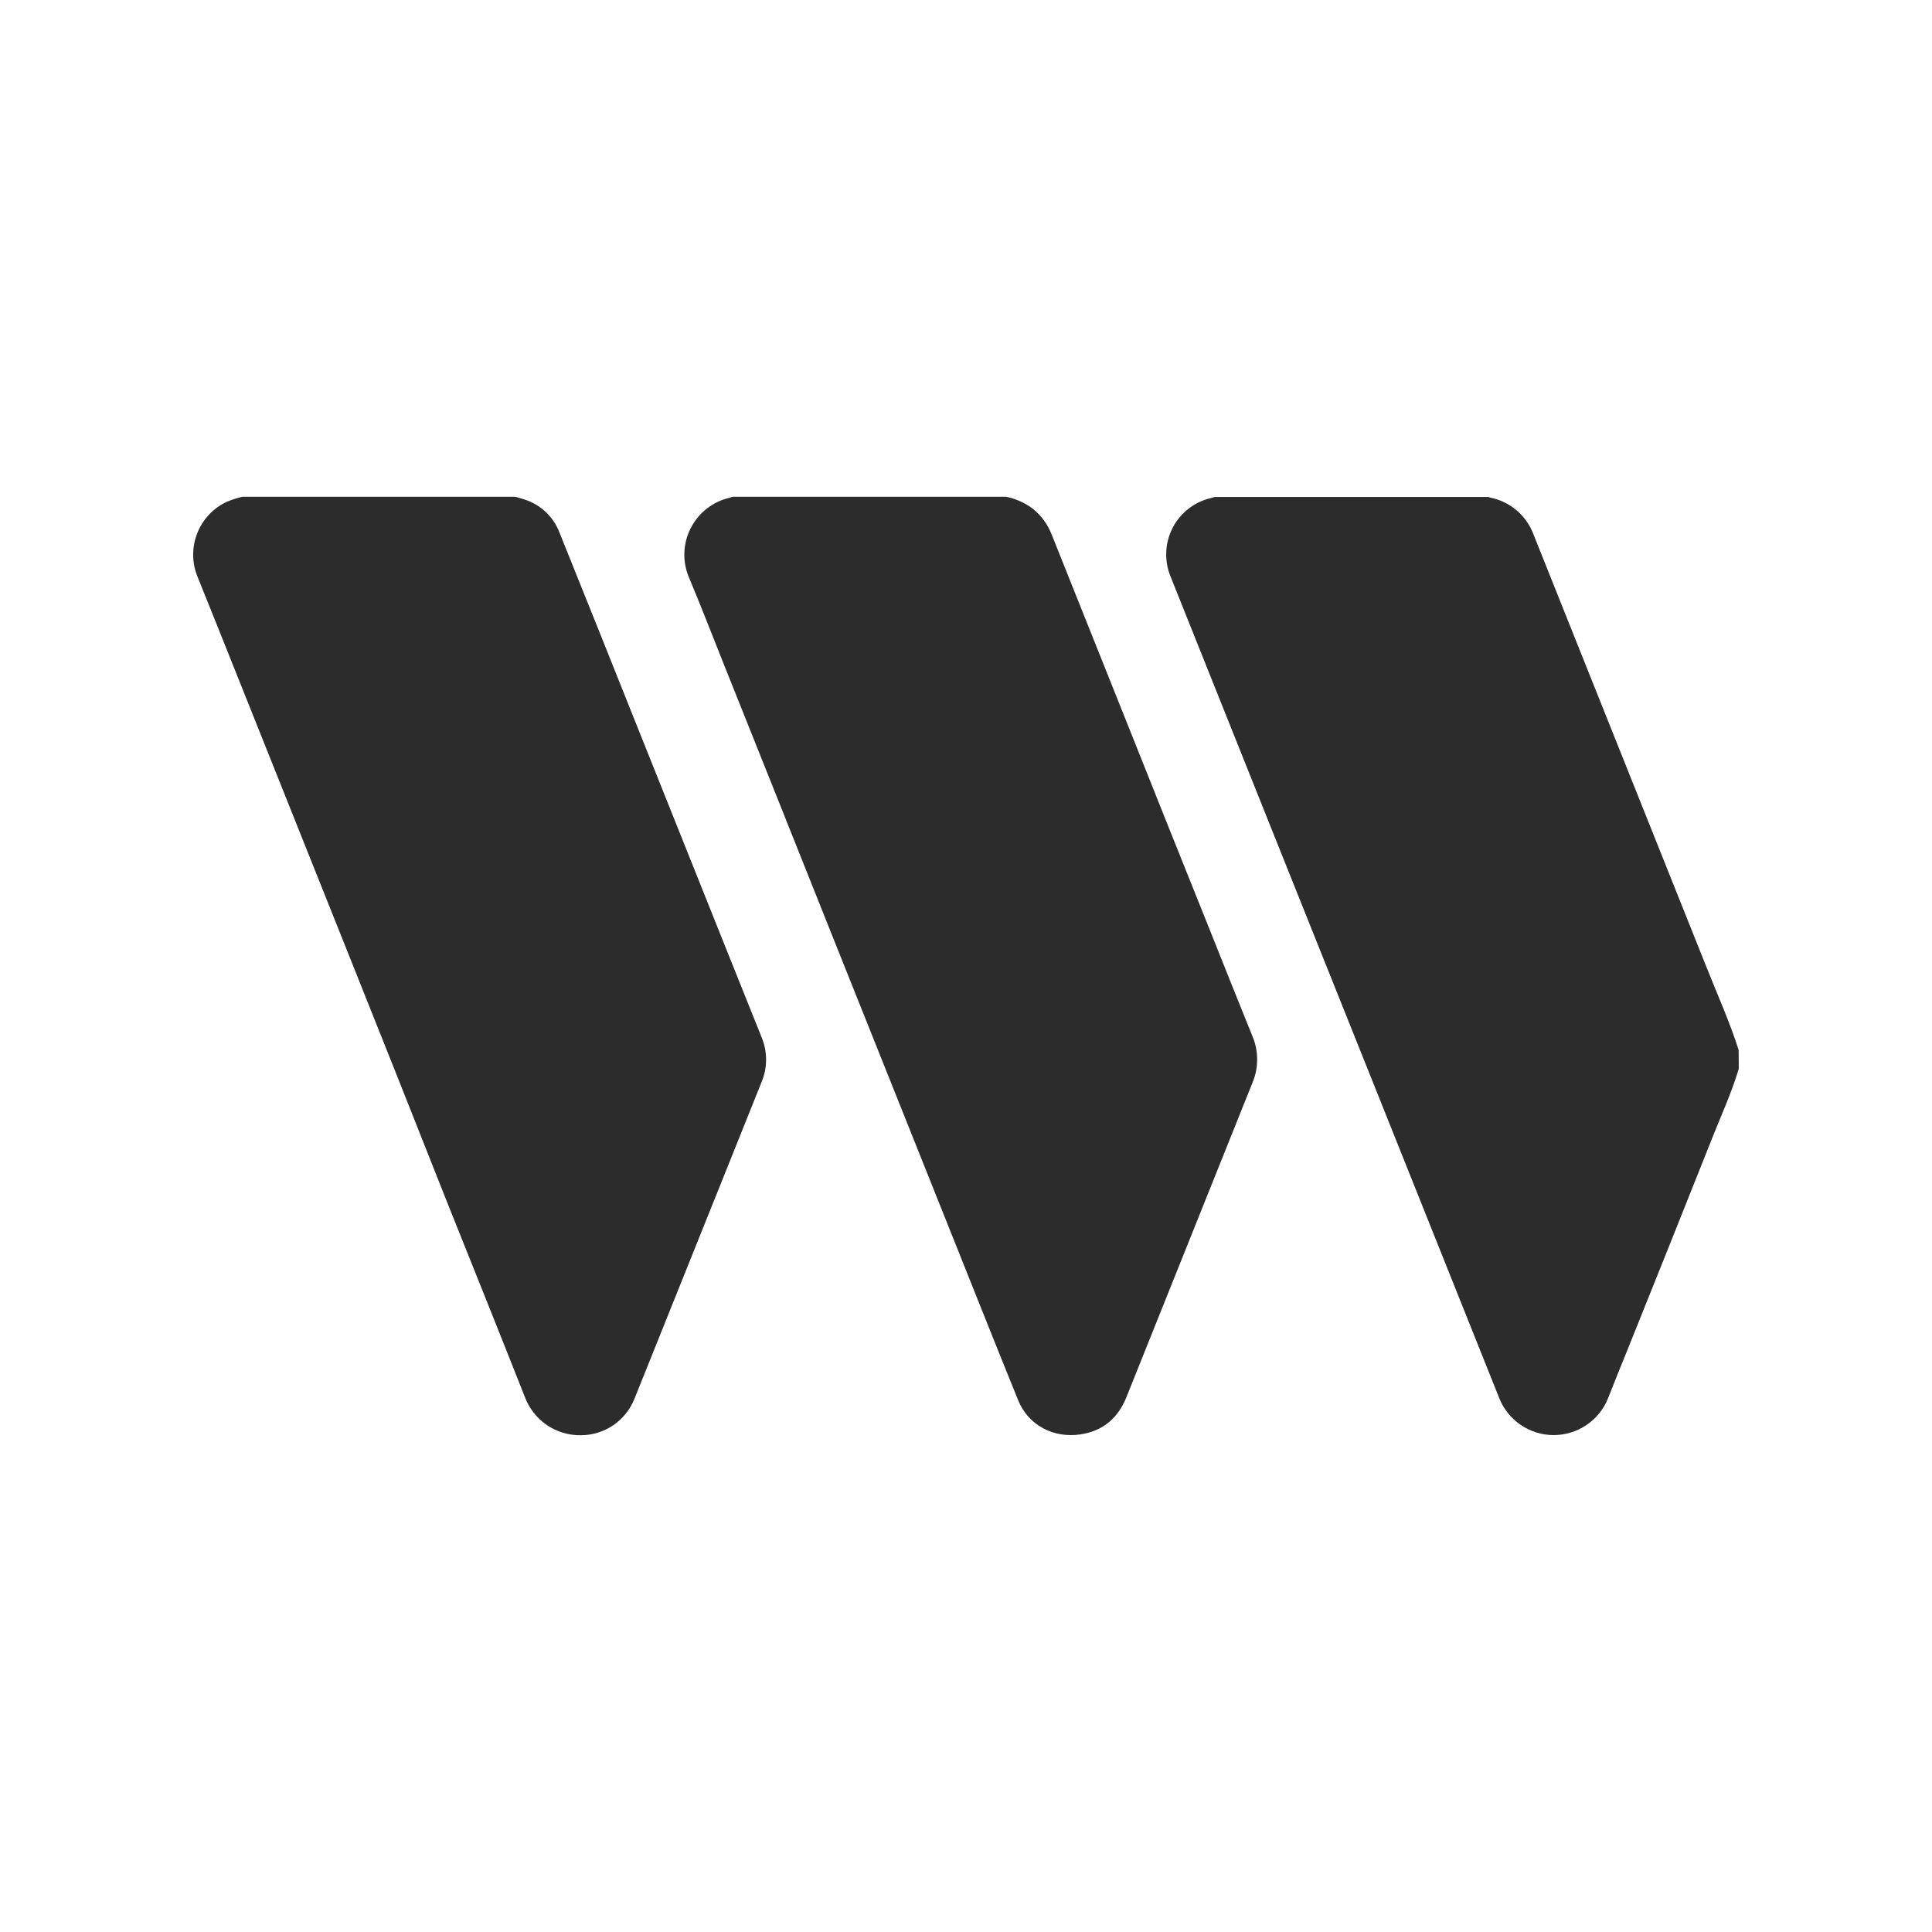 <svg width="40" height="40" viewBox="0 0 40 40" fill="none" xmlns="http://www.w3.org/2000/svg">
<path d="M20.834 10.285C21.03 10.326 21.215 10.408 21.376 10.527C21.557 10.67 21.695 10.86 21.777 11.075C22.29 12.36 22.804 13.644 23.317 14.927C23.885 16.354 24.456 17.781 25.03 19.209C25.329 19.957 25.627 20.706 25.93 21.453C25.995 21.606 26.028 21.77 26.028 21.936C26.028 22.102 25.995 22.266 25.93 22.419L23.321 28.928C23.148 29.359 22.835 29.627 22.375 29.697C21.802 29.783 21.29 29.501 21.083 28.998C20.594 27.794 20.115 26.586 19.632 25.379L17.177 19.238C16.451 17.416 15.723 15.594 14.994 13.773C14.752 13.168 14.518 12.56 14.266 11.96C14.196 11.797 14.163 11.62 14.169 11.443C14.175 11.265 14.22 11.092 14.301 10.934C14.382 10.776 14.496 10.637 14.636 10.528C14.775 10.42 14.938 10.343 15.11 10.304C15.131 10.299 15.151 10.291 15.171 10.285H20.834Z" fill="#2D2C2C"/>
<path d="M10.663 10.285C10.728 10.303 10.792 10.319 10.855 10.34C11.018 10.391 11.168 10.478 11.293 10.595C11.419 10.712 11.517 10.855 11.579 11.015C12.14 12.406 12.697 13.798 13.253 15.192C13.815 16.596 14.377 18.001 14.939 19.407C15.214 20.095 15.49 20.784 15.767 21.472C15.829 21.62 15.861 21.778 15.861 21.938C15.861 22.098 15.829 22.257 15.767 22.404C15.457 23.177 15.147 23.95 14.837 24.723C14.269 26.138 13.701 27.552 13.133 28.967C13.043 29.187 12.891 29.376 12.695 29.509C12.498 29.642 12.267 29.714 12.029 29.715C11.778 29.719 11.531 29.646 11.323 29.505C11.116 29.363 10.956 29.161 10.867 28.925C10.342 27.592 9.806 26.263 9.274 24.933C8.562 23.131 7.846 21.331 7.126 19.532C6.394 17.7 5.662 15.869 4.93 14.037C4.652 13.344 4.377 12.649 4.096 11.957C3.973 11.668 3.967 11.343 4.08 11.05C4.192 10.757 4.413 10.52 4.697 10.388C4.8 10.346 4.906 10.312 5.014 10.285H10.663Z" fill="#2D2C2C"/>
<path d="M36 22.125C35.844 22.649 35.612 23.143 35.415 23.649C34.843 25.087 34.268 26.524 33.69 27.96C33.557 28.289 33.422 28.617 33.294 28.948C33.203 29.174 33.047 29.368 32.846 29.504C32.644 29.64 32.407 29.712 32.163 29.712C31.92 29.711 31.683 29.637 31.483 29.5C31.282 29.362 31.127 29.168 31.038 28.941L28.529 22.667L26.359 17.247C25.651 15.477 24.944 13.708 24.236 11.939C24.169 11.777 24.138 11.603 24.146 11.428C24.153 11.253 24.199 11.081 24.279 10.926C24.36 10.77 24.474 10.635 24.613 10.528C24.751 10.421 24.912 10.347 25.082 10.309C25.106 10.303 25.128 10.296 25.151 10.289H30.814C30.831 10.294 30.849 10.301 30.866 10.305C31.065 10.346 31.25 10.438 31.404 10.57C31.558 10.702 31.677 10.871 31.748 11.061C32.078 11.889 32.408 12.715 32.738 13.538C33.604 15.701 34.468 17.863 35.332 20.026C35.559 20.596 35.811 21.155 35.997 21.741L36 22.125Z" fill="#2D2C2C"/>
</svg>
